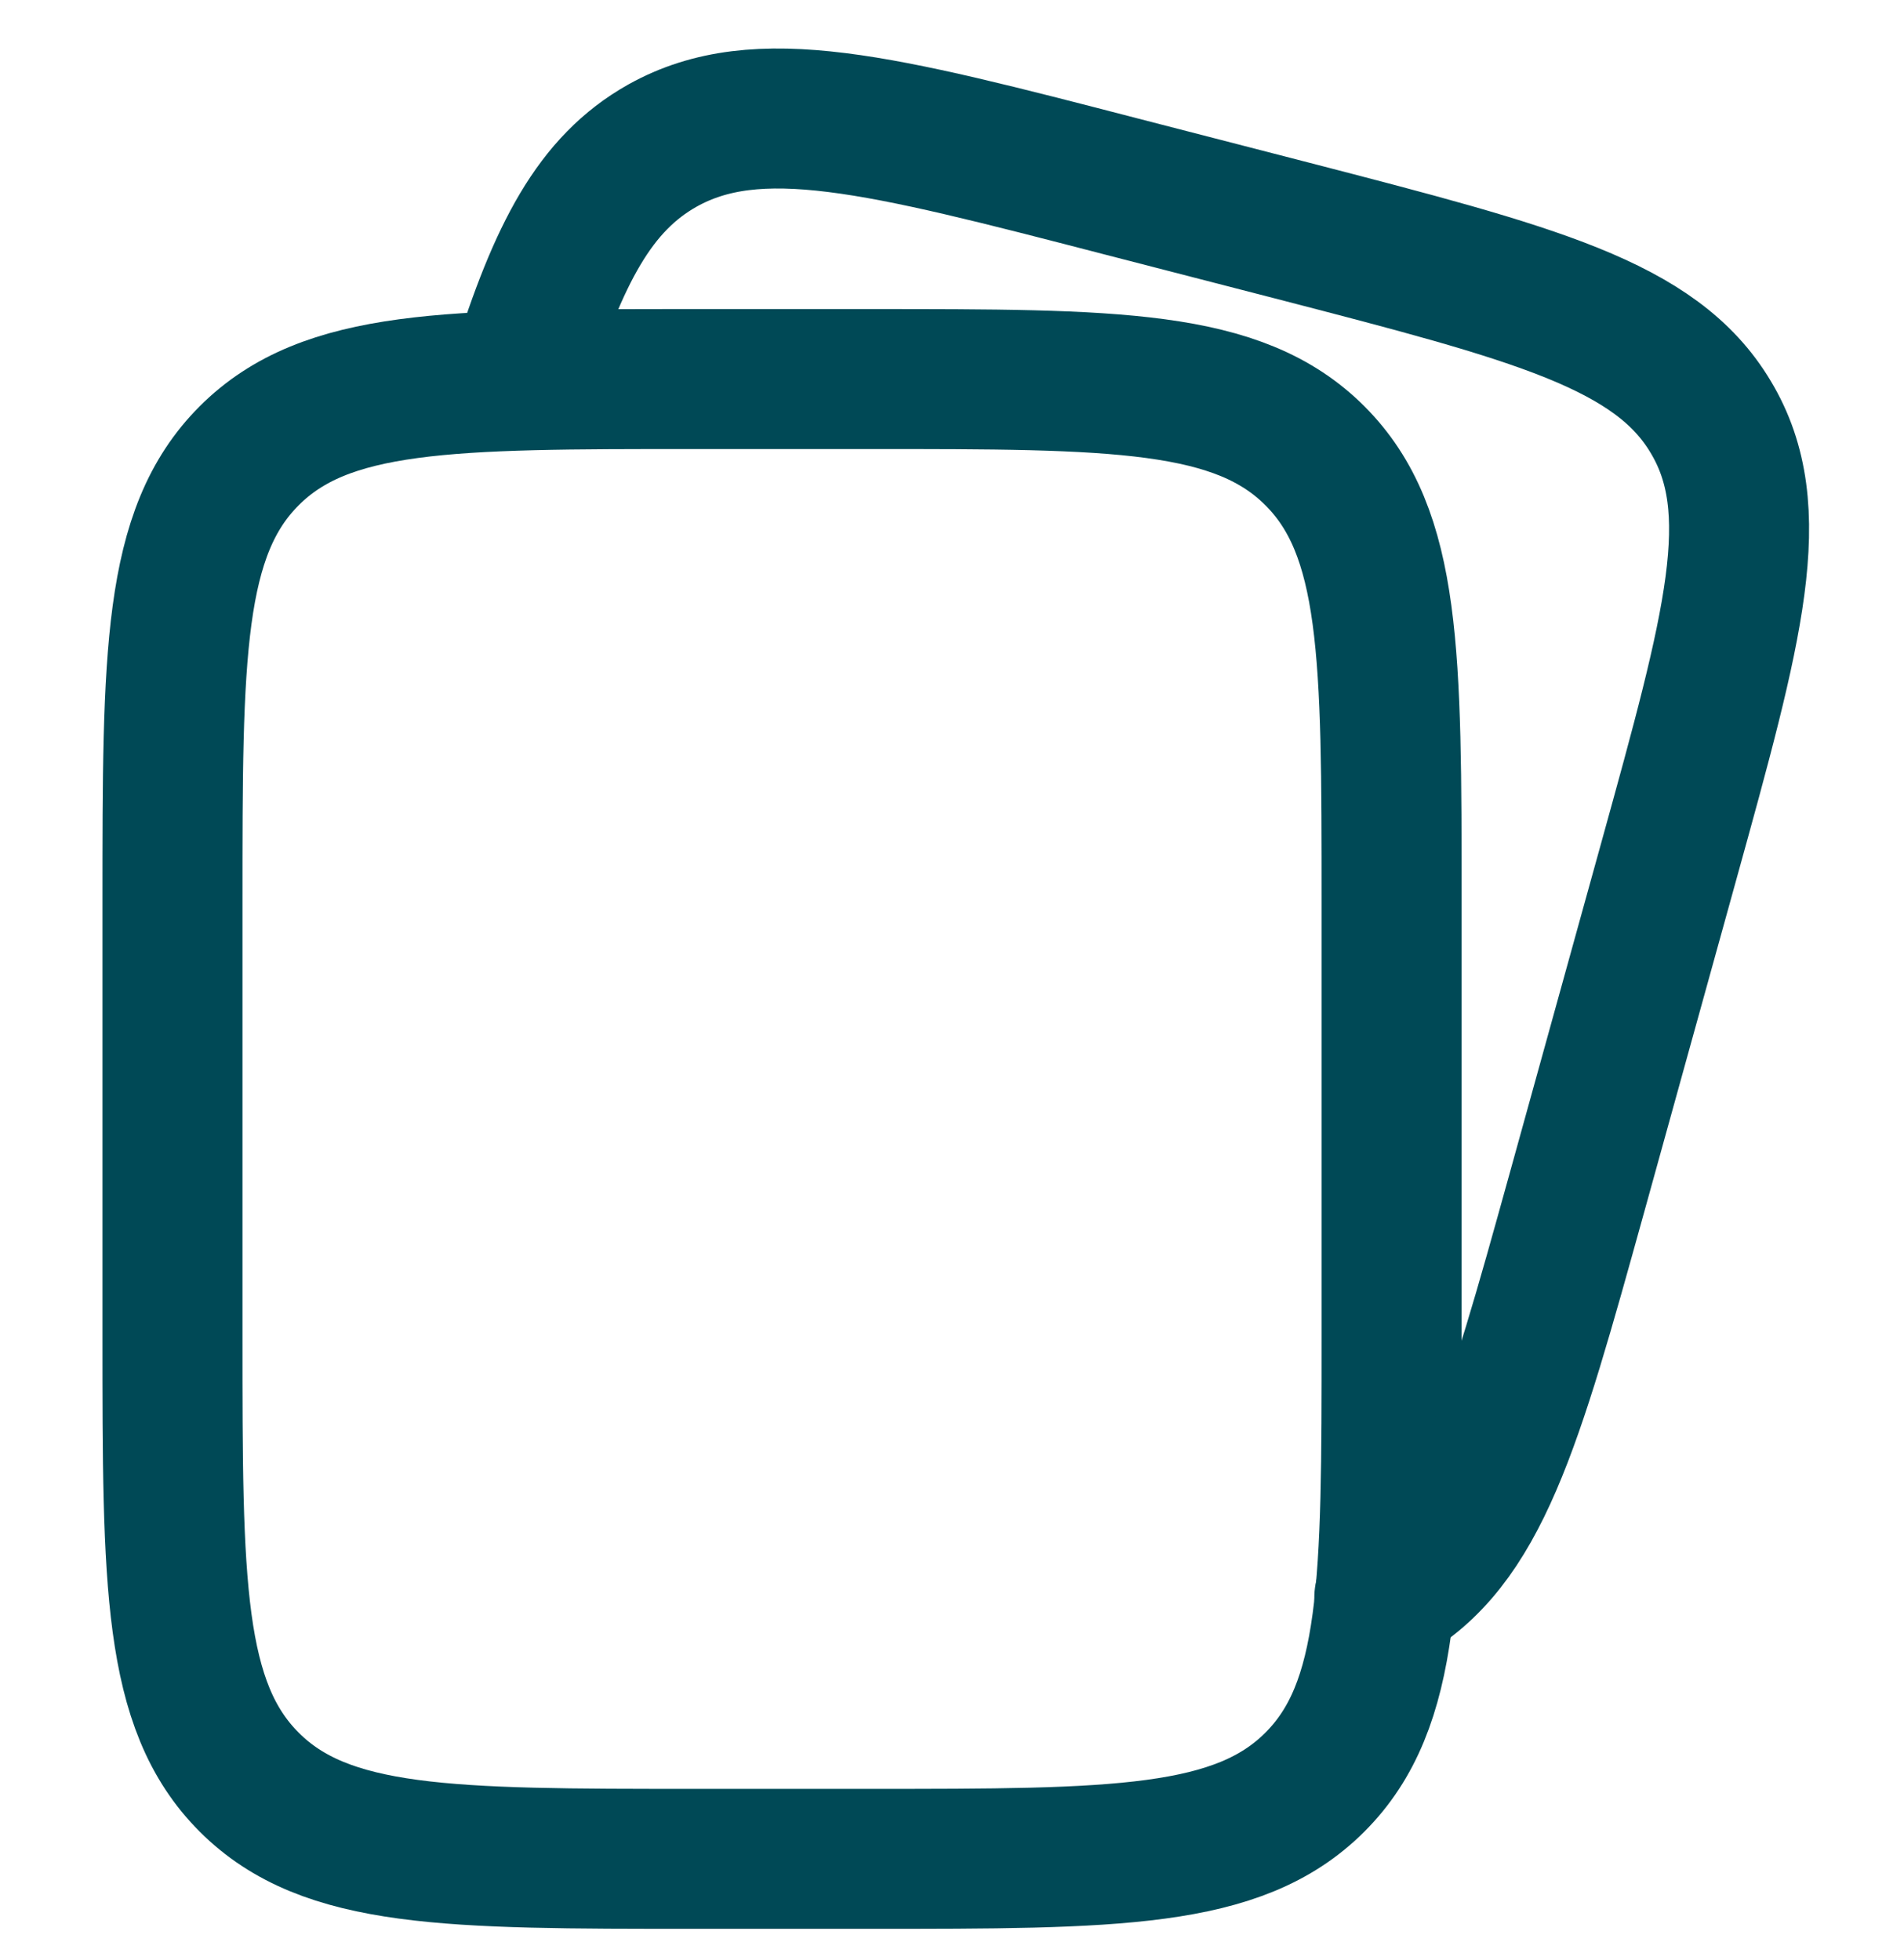 <svg width="34" height="35" viewBox="0 0 34 35" fill="none" xmlns="http://www.w3.org/2000/svg">
<path d="M3.08 16.1C3.08 11.7 3.08 9.51 4.45 8.14C5.82 6.77 8.01 6.77 12.41 6.77H15.52C19.92 6.77 22.11 6.77 23.48 8.14C24.85 9.51 24.85 11.7 24.85 16.1V23.87C24.85 28.27 24.85 30.46 23.48 31.83C22.11 33.2 19.92 33.2 15.52 33.2H12.41C8.01 33.2 5.82 33.2 4.45 31.83C3.08 30.46 3.08 28.27 3.08 23.87V16.1Z" stroke="#004956" stroke-width="2.5" stroke-linecap="round" stroke-linejoin="round"/>
<path d="M24.72 28.53C26.42 27.58 27 25.48 28.16 21.3L29.8 15.38C30.96 11.19 31.54 9.1 30.55 7.45C29.57 5.8 27.4 5.24 23.08 4.12L20.02 3.33C15.7 2.21 13.53 1.65 11.83 2.6C10.62 3.28 9.97 4.53 9.29 6.71" stroke="#004956" stroke-width="2.5" stroke-linecap="round" stroke-linejoin="round"/>
</svg>
